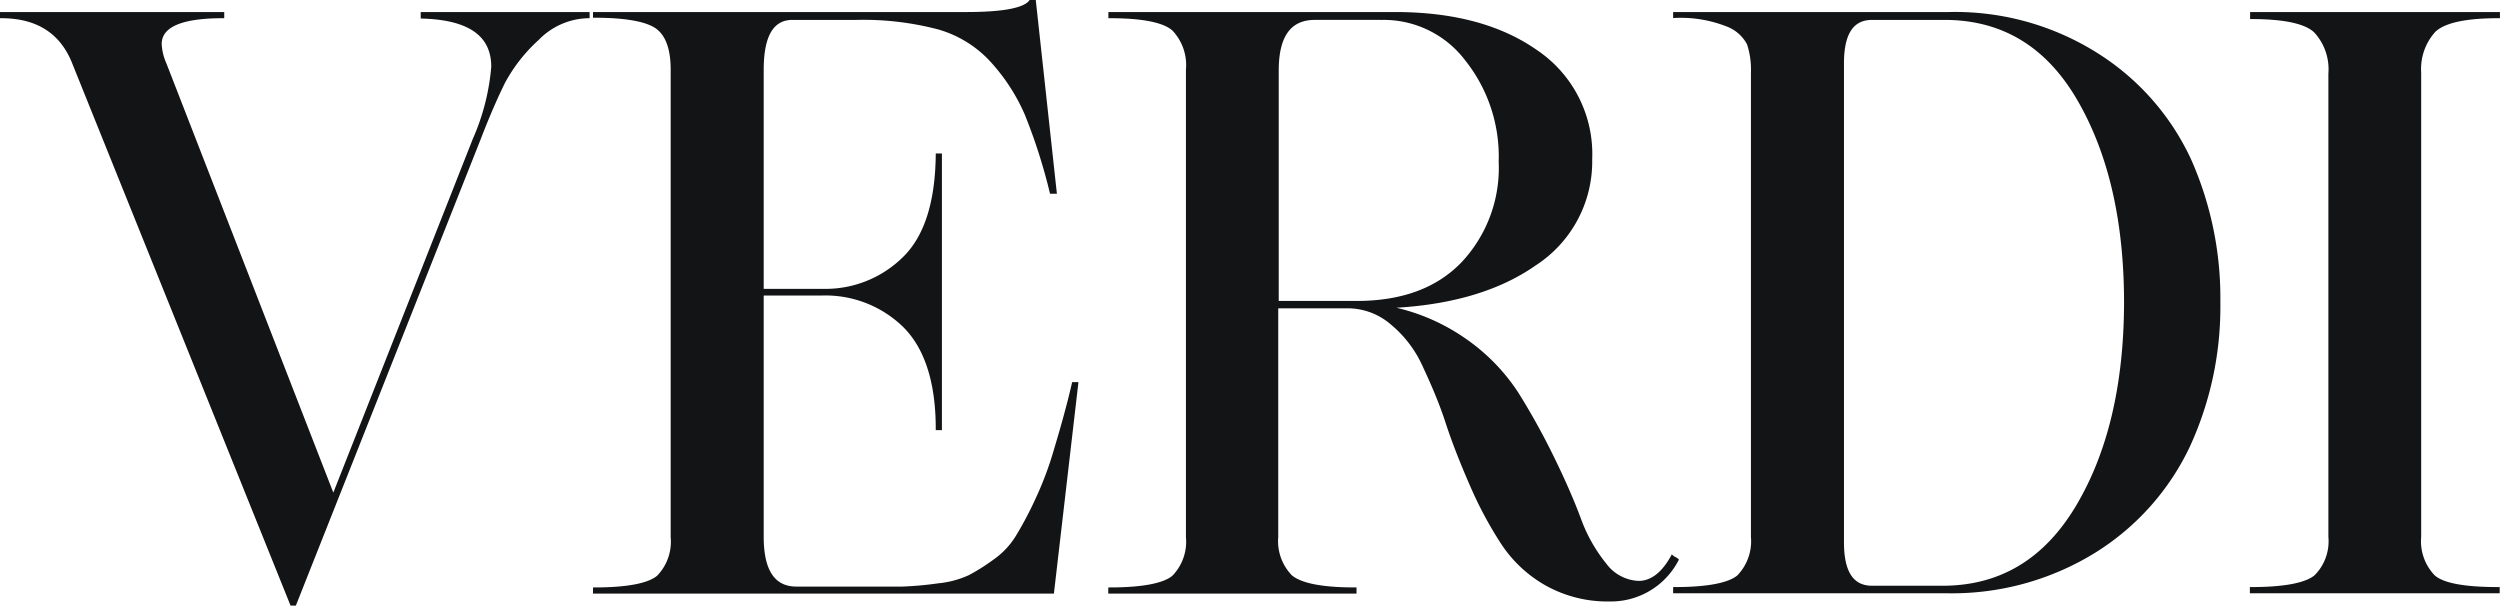 <?xml version="1.0" encoding="UTF-8"?> <svg xmlns="http://www.w3.org/2000/svg" viewBox="0 0 206.64 50.06"> <defs> <style>.cls-1{fill:#131415;stroke:#131415;stroke-miterlimit:10;stroke-width:0.25px;}</style> </defs> <g id="Слой_2" data-name="Слой 2"> <g id="Слой_1-2" data-name="Слой 1"> <path class="cls-1" d="M48.61,1.38a6,6,0,0,0-4.17,1.83,13.36,13.36,0,0,0-2.82,3.6c-.59,1.2-1.27,2.74-2,4.64L24.37,49.93H24.1l-18-44.7c-1-2.56-3-3.85-6-3.85V1.12H18.41v.26c-3.45,0-5.17.76-5.17,2.26a4.54,4.54,0,0,0,.4,1.65L27.55,41.06,39.2,11.52a18.66,18.66,0,0,0,1.53-6c0-2.65-1.95-4-5.83-4.11V1.12H48.61Z"></path> <path class="cls-1" d="M49.14,1.12H79.87c3,0,4.81-.33,5.3-1h.33l1.72,15.77h-.33A46,46,0,0,0,84.81,9.4,15.93,15.93,0,0,0,82,5.06a9.47,9.47,0,0,0-4.43-2.75,24.42,24.42,0,0,0-6.79-.79H65.5Q63,1.52,63,5.76V24h5a9.24,9.24,0,0,0,6.68-2.62q2.72-2.61,2.79-8.57h.26V35.43h-.26c0-4-1-6.82-2.79-8.55A9.33,9.33,0,0,0,68,24.3H63V44.37q0,4.25,2.85,4.24h5.1c1.54,0,2.75,0,3.61,0a28.27,28.27,0,0,0,3-.27,8,8,0,0,0,2.58-.69,17,17,0,0,0,2.06-1.3,6.71,6.71,0,0,0,1.88-2,29.46,29.46,0,0,0,1.59-3,28.08,28.08,0,0,0,1.56-4.14c.46-1.54,1-3.38,1.49-5.5H89L87,48.94H49.14v-.26c2.74,0,4.49-.35,5.26-1a4.16,4.16,0,0,0,1.16-3.28V5.76c0-1.64-.38-2.78-1.16-3.42s-2.52-1-5.26-1Z"></path> <path class="cls-1" d="M112,48.68v.26H91.73v-.26c2.73,0,4.49-.35,5.26-1a4.16,4.16,0,0,0,1.16-3.28V5.76A4.27,4.27,0,0,0,97,2.44c-.77-.7-2.53-1.06-5.26-1.06V1.12h23.58q7.22,0,11.69,3.15a10.23,10.23,0,0,1,4.47,8.9,10.1,10.1,0,0,1-4.64,8.68c-3.09,2.16-7.24,3.34-12.45,3.51A16.39,16.39,0,0,1,120.94,28a16.05,16.05,0,0,1,4.44,4.5,57.35,57.35,0,0,1,2.94,5.3q1.37,2.79,2.22,5.07a13.06,13.06,0,0,0,2.12,3.78,3.64,3.64,0,0,0,2.78,1.49c1.06,0,2-.71,2.78-2.12a.86.86,0,0,0,.2.13.69.69,0,0,1,.2.13,6.17,6.17,0,0,1-5.56,3.31,10.36,10.36,0,0,1-5.27-1.32,10.56,10.56,0,0,1-3.67-3.48,32.08,32.08,0,0,1-2.52-4.74c-.75-1.72-1.44-3.44-2-5.16s-1.26-3.3-1.93-4.74A9.71,9.71,0,0,0,115,26.69a5.58,5.58,0,0,0-3.71-1.33h-5.76v19a4.19,4.19,0,0,0,1.16,3.28C107.5,48.33,109.26,48.68,112,48.68Zm2.25-47.16h-5.57q-3.11,0-3.11,4.3V25h6.56q5.63,0,8.74-3.21A11.5,11.5,0,0,0,124,13.37a12.88,12.88,0,0,0-2.78-8.44A8.59,8.59,0,0,0,114.25,1.52Z"></path> <path class="cls-1" d="M138.42,1.12h22.65a21.93,21.93,0,0,1,12.29,3.41A20.44,20.44,0,0,1,181,13.24,28.09,28.09,0,0,1,183.4,25a27.5,27.5,0,0,1-2.52,11.89,20.66,20.66,0,0,1-7.75,8.68,22.39,22.39,0,0,1-12.32,3.34H138.42v-.26c2.74,0,4.5-.35,5.27-1a4.19,4.19,0,0,0,1.16-3.28V6a6.82,6.82,0,0,0-.33-2.38,3.3,3.3,0,0,0-1.79-1.56,10.43,10.43,0,0,0-4.31-.7Zm22.32.4h-6c-1.64,0-2.45,1.23-2.45,3.71v39.6c0,2.48.81,3.71,2.45,3.71h5.82q7.16,0,11.13-6.65t4-16.86q0-10.14-3.88-16.82T160.74,1.52Z"></path> <path class="cls-1" d="M186.11,1.45V1.12h20.4v.26c-2.74,0-4.5.39-5.3,1.16A4.69,4.69,0,0,0,200,6V44.37a4.19,4.19,0,0,0,1.16,3.28c.77.68,2.55,1,5.33,1v.26h-20.4v-.26c2.74,0,4.51-.35,5.3-1a4.1,4.1,0,0,0,1.19-3.28V6.09a4.62,4.62,0,0,0-1.19-3.48Q190.23,1.46,186.11,1.45Z"></path> </g> </g> </svg> 